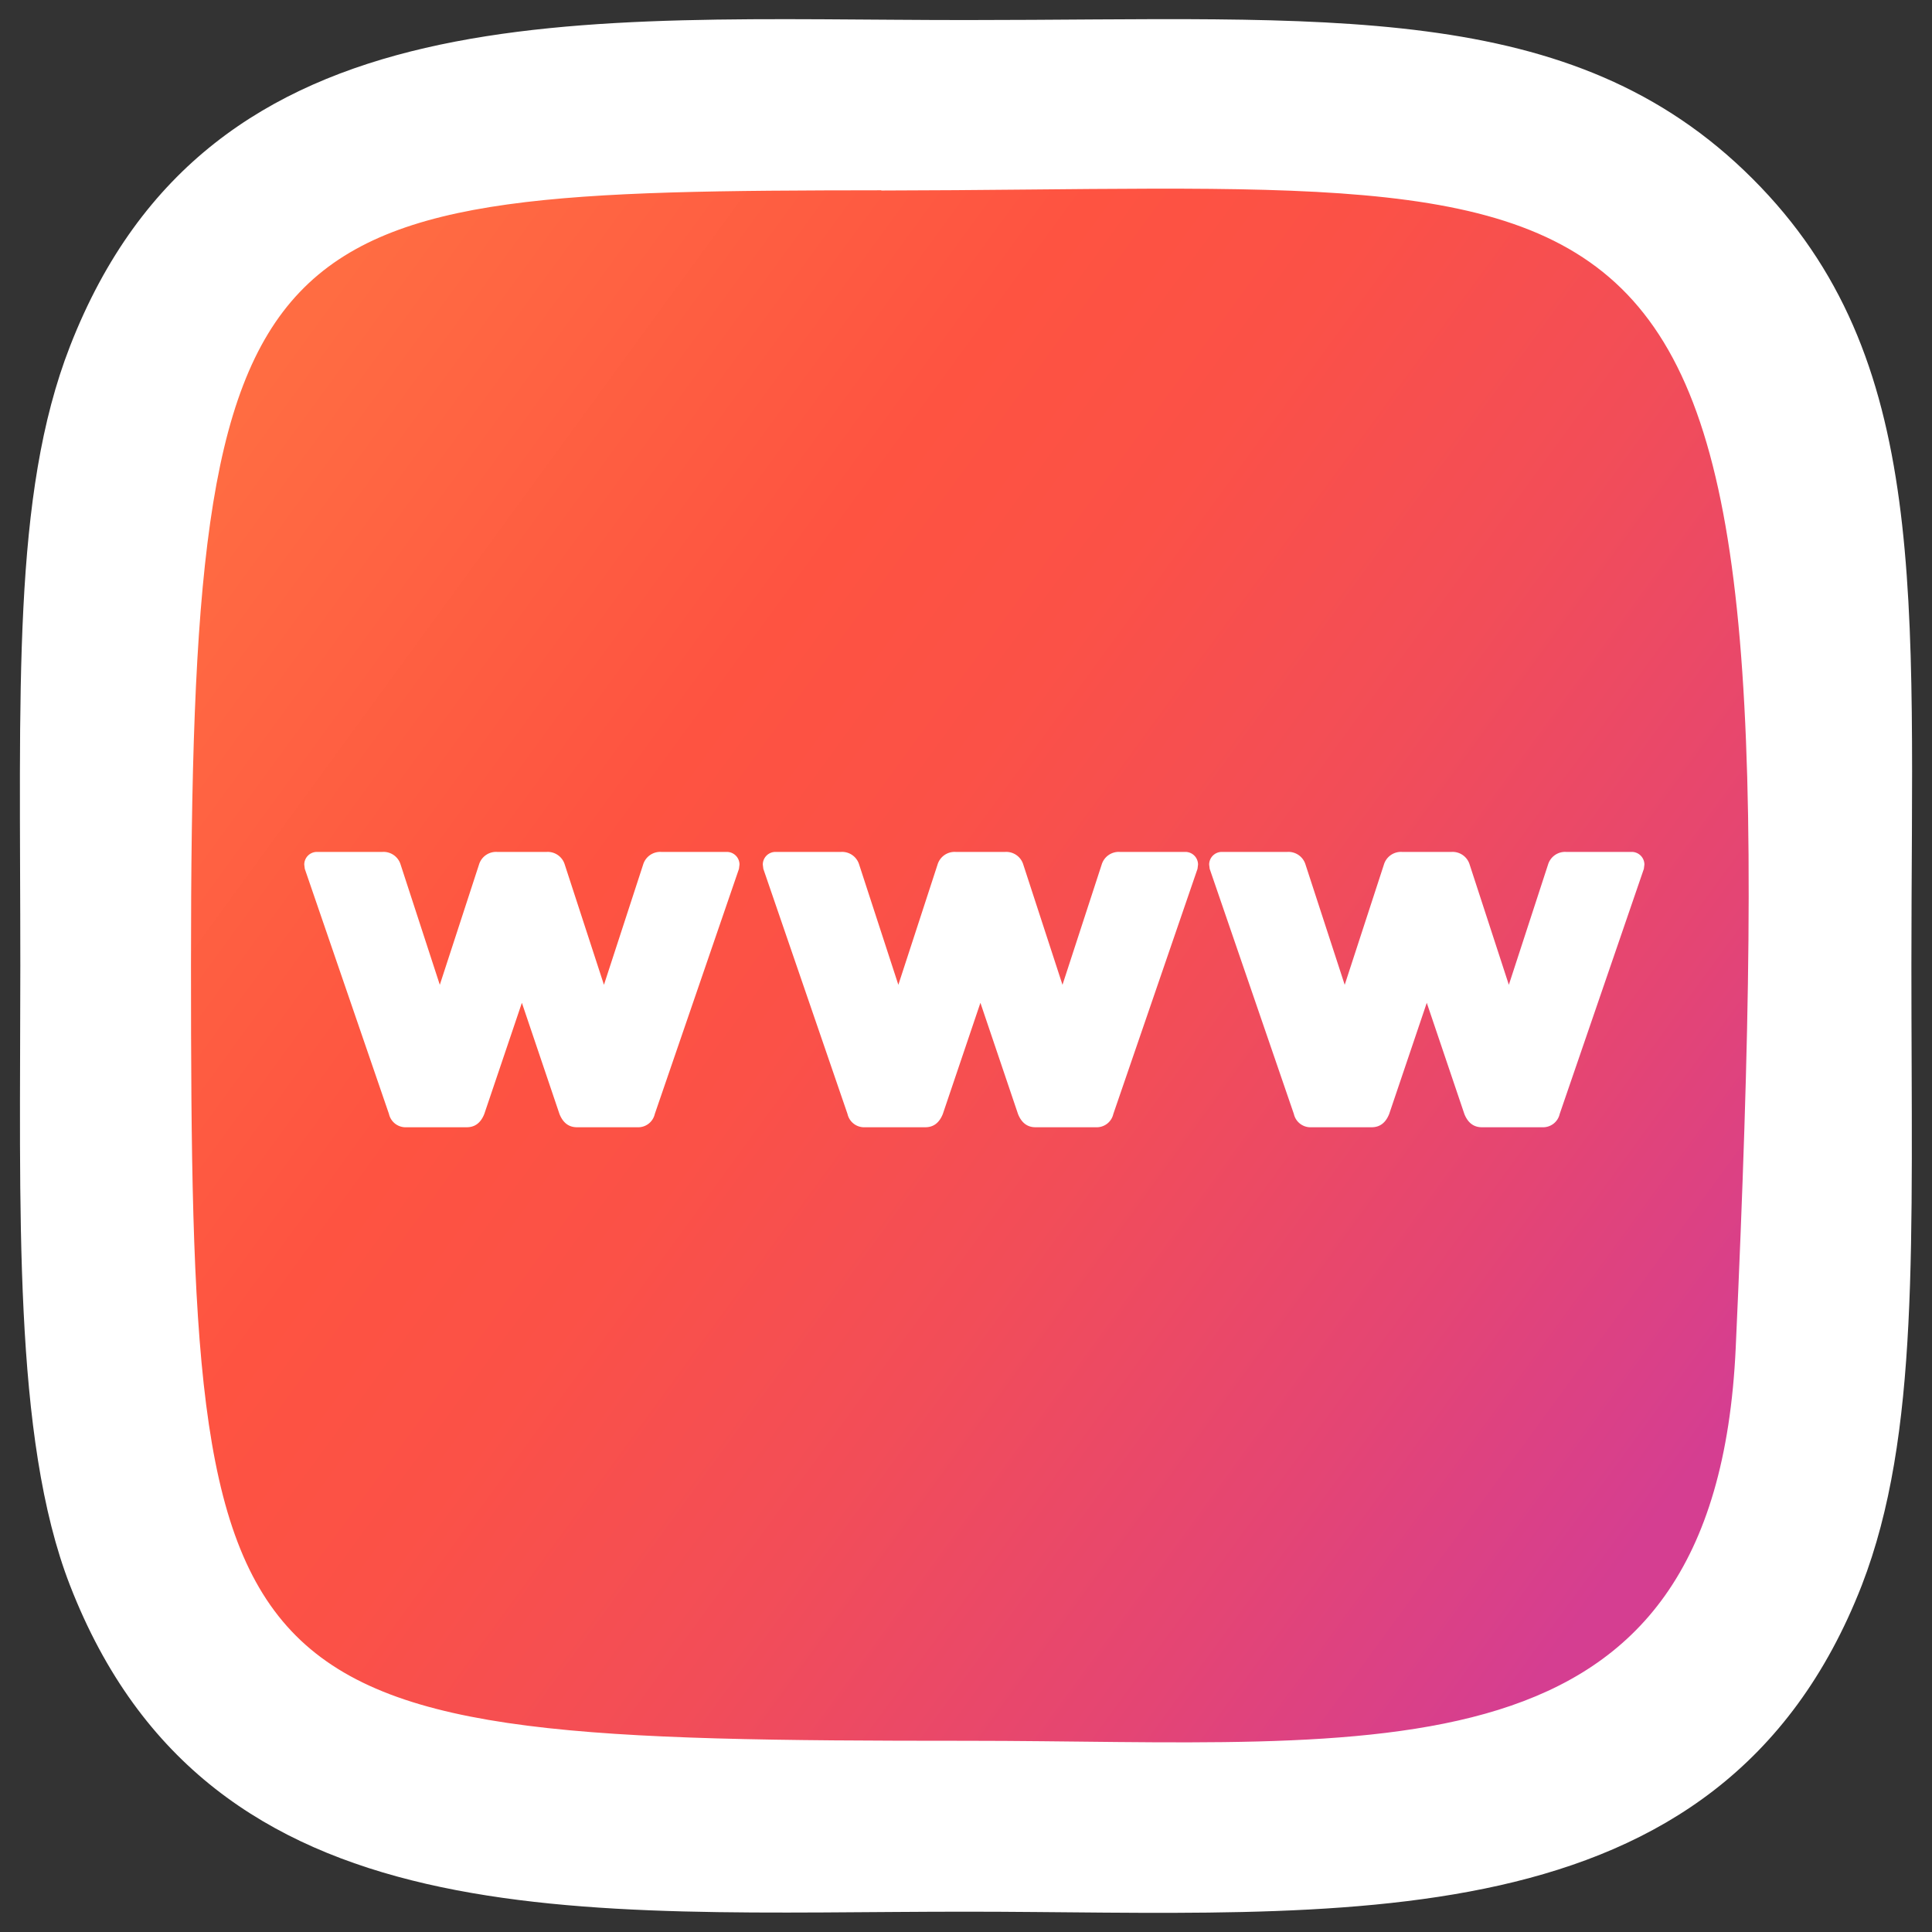 <svg xmlns="http://www.w3.org/2000/svg" xmlns:xlink="http://www.w3.org/1999/xlink" width="470" height="470" viewBox="0 0 470 470"><rect x="0" y="0" width="470" height="470" fill="#333333" stroke="none"/><defs><style>.a{fill:url(#a);}.b{fill:#fff;}</style><linearGradient id="a" x1="55.079" y1="104.633" x2="408.375" y2="362.444" gradientUnits="userSpaceOnUse"><stop offset="0" stop-color="#ff6c42"/><stop offset="0.311" stop-color="#fe5341"/><stop offset="0.445" stop-color="#fb5147"/><stop offset="0.625" stop-color="#f24d58"/><stop offset="0.831" stop-color="#e44574"/><stop offset="1" stop-color="#d53e91"/></linearGradient></defs><rect class="a" x="38.475" y="16.878" width="393.05" height="438.097" rx="88.934"/><path class="b" d="M235.008,4.879c-94.276,0-183.798-8.386-217.988,79.373C2.898,120.497,4.944,167.567,4.944,234.968c0,59.146-1.895,114.73,12.076,150.689,34.114,87.81,124.364,79.399,217.938,79.399,90.268,0,183.353,9.4,217.962-79.399,14.148-36.607,12.068-82.98,12.068-150.689,0-89.883,4.964-147.915-38.633-191.48C382.219-.65,322.526,4.879,234.9,4.879ZM214.395,46.346c196.644-.31,221.67-22.173,207.857,281.522-4.905,107.409-86.687,95.618-187.22,95.618-183.303,0-188.57-5.241-188.57-188.62,0-185.508,14.535-188.417,167.932-188.576Zm20.613,111.93"/><path class="b" d="M137.392,210.337l9.532,29.24,9.531-29.24a4.333,4.333,0,0,1,4.38-3.091h15.972a3.078,3.078,0,0,1,3.092,3.091l-.129,1.031L159.29,271.006a4.143,4.143,0,0,1-4.251,3.221H140.355q-2.965,0-4.251-3.221l-9.146-27.05-9.146,27.05q-1.289,3.223-4.251,3.221H98.879a4.14,4.14,0,0,1-4.251-3.221l-20.48-59.638-.129-1.031a3.078,3.078,0,0,1,3.091-3.091H93.082a4.335,4.335,0,0,1,4.38,3.091l9.531,29.24,9.532-29.24a4.332,4.332,0,0,1,4.38-3.091h12.107A4.334,4.334,0,0,1,137.392,210.337Z"/><path class="b" d="M248.941,210.337l9.532,29.24,9.531-29.24a4.333,4.333,0,0,1,4.38-3.091h15.972a3.078,3.078,0,0,1,3.092,3.091l-.129,1.031-20.48,59.638a4.143,4.143,0,0,1-4.251,3.221H251.904q-2.965,0-4.251-3.221l-9.146-27.05-9.146,27.05q-1.289,3.223-4.251,3.221H210.428a4.14,4.14,0,0,1-4.251-3.221l-20.48-59.638-.129-1.031a3.078,3.078,0,0,1,3.091-3.091h15.973a4.335,4.335,0,0,1,4.38,3.091l9.531,29.24,9.532-29.24a4.332,4.332,0,0,1,4.38-3.091h12.107A4.335,4.335,0,0,1,248.941,210.337Z"/><path class="b" d="M357.527,210.337l9.532,29.24,9.531-29.24a4.333,4.333,0,0,1,4.38-3.091h15.972a3.078,3.078,0,0,1,3.092,3.091l-.129,1.031-20.48,59.638a4.143,4.143,0,0,1-4.251,3.221H360.49q-2.965,0-4.251-3.221l-9.146-27.05-9.146,27.05q-1.289,3.223-4.251,3.221H319.014a4.14,4.14,0,0,1-4.251-3.221l-20.48-59.638-.129-1.031a3.078,3.078,0,0,1,3.091-3.091h15.973a4.334,4.334,0,0,1,4.38,3.091l9.531,29.24,9.532-29.24a4.332,4.332,0,0,1,4.38-3.091h12.107A4.335,4.335,0,0,1,357.527,210.337Z"/></svg>
